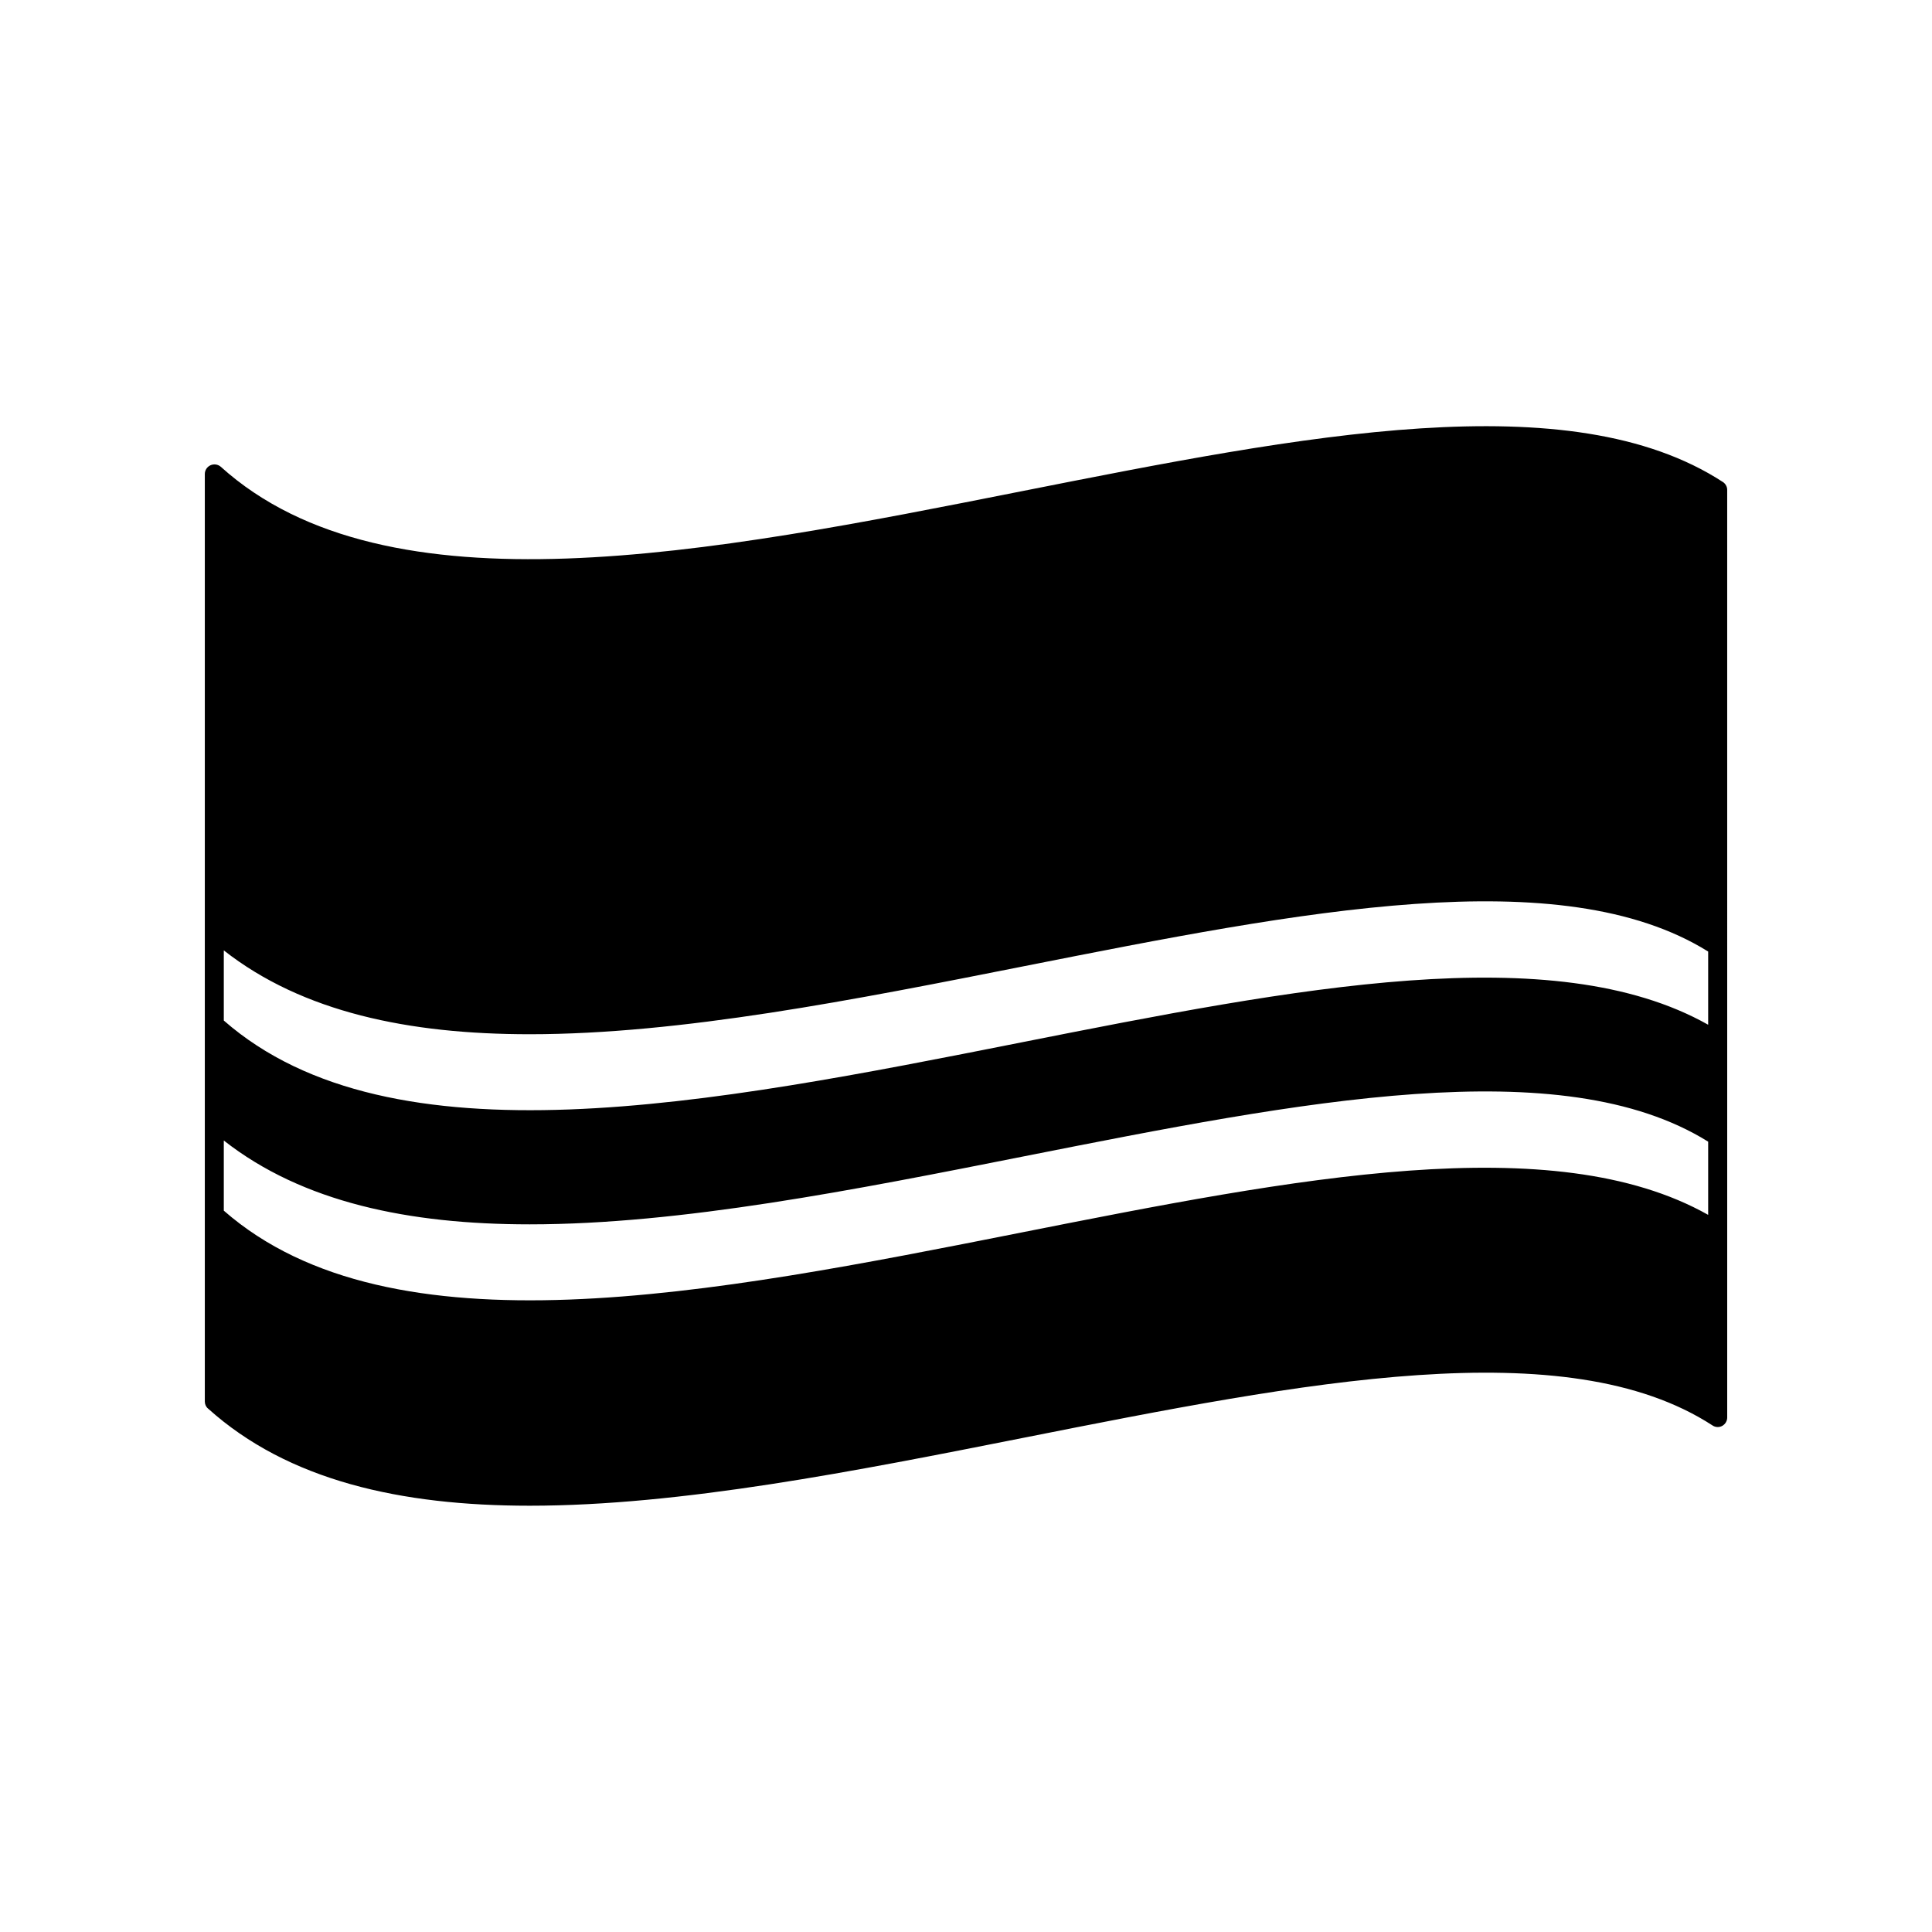 <?xml version="1.0" encoding="UTF-8"?>
<!-- Uploaded to: ICON Repo, www.svgrepo.com, Generator: ICON Repo Mixer Tools -->
<svg fill="#000000" width="800px" height="800px" version="1.1" viewBox="144 144 512 512" xmlns="http://www.w3.org/2000/svg">
 <path d="m600.57 271.73c-40.508-26.348-111.14-12.344-185.91 2.469-82.574 16.375-168.02 33.301-212.15-6.5-0.754-0.656-1.812-0.805-2.719-0.402s-1.512 1.309-1.512 2.316v245.81c0 0.707 0.301 1.41 0.855 1.863 21.211 19.094 51.035 25.746 85.246 25.746 40.055 0 86.051-9.117 131.29-18.086 73.707-14.609 143.38-28.414 182.18-3.176 0.754 0.504 1.762 0.555 2.57 0.102 0.805-0.453 1.309-1.309 1.309-2.215v-124.95l-0.004-120.92c0-0.805-0.453-1.609-1.156-2.062zm-185.91 198.9c-82.07 16.273-166.96 33.051-211.35-5.793v-18.59c20.859 16.375 49.02 22.219 81.062 22.219 40.055 0 86.051-9.117 131.29-18.086 73.051-14.461 142.02-28.113 181.02-3.828v19.398c-41.062-23.129-109.53-9.68-182.03 4.68zm0-50.383c-82.07 16.273-166.96 33.051-211.35-5.793v-18.59c20.859 16.375 49.02 22.219 81.062 22.219 40.055 0 86.051-9.117 131.29-18.086 73.051-14.461 142.02-28.113 181.02-3.828v19.398c-41.062-23.129-109.53-9.676-182.03 4.68z"/>
</svg>